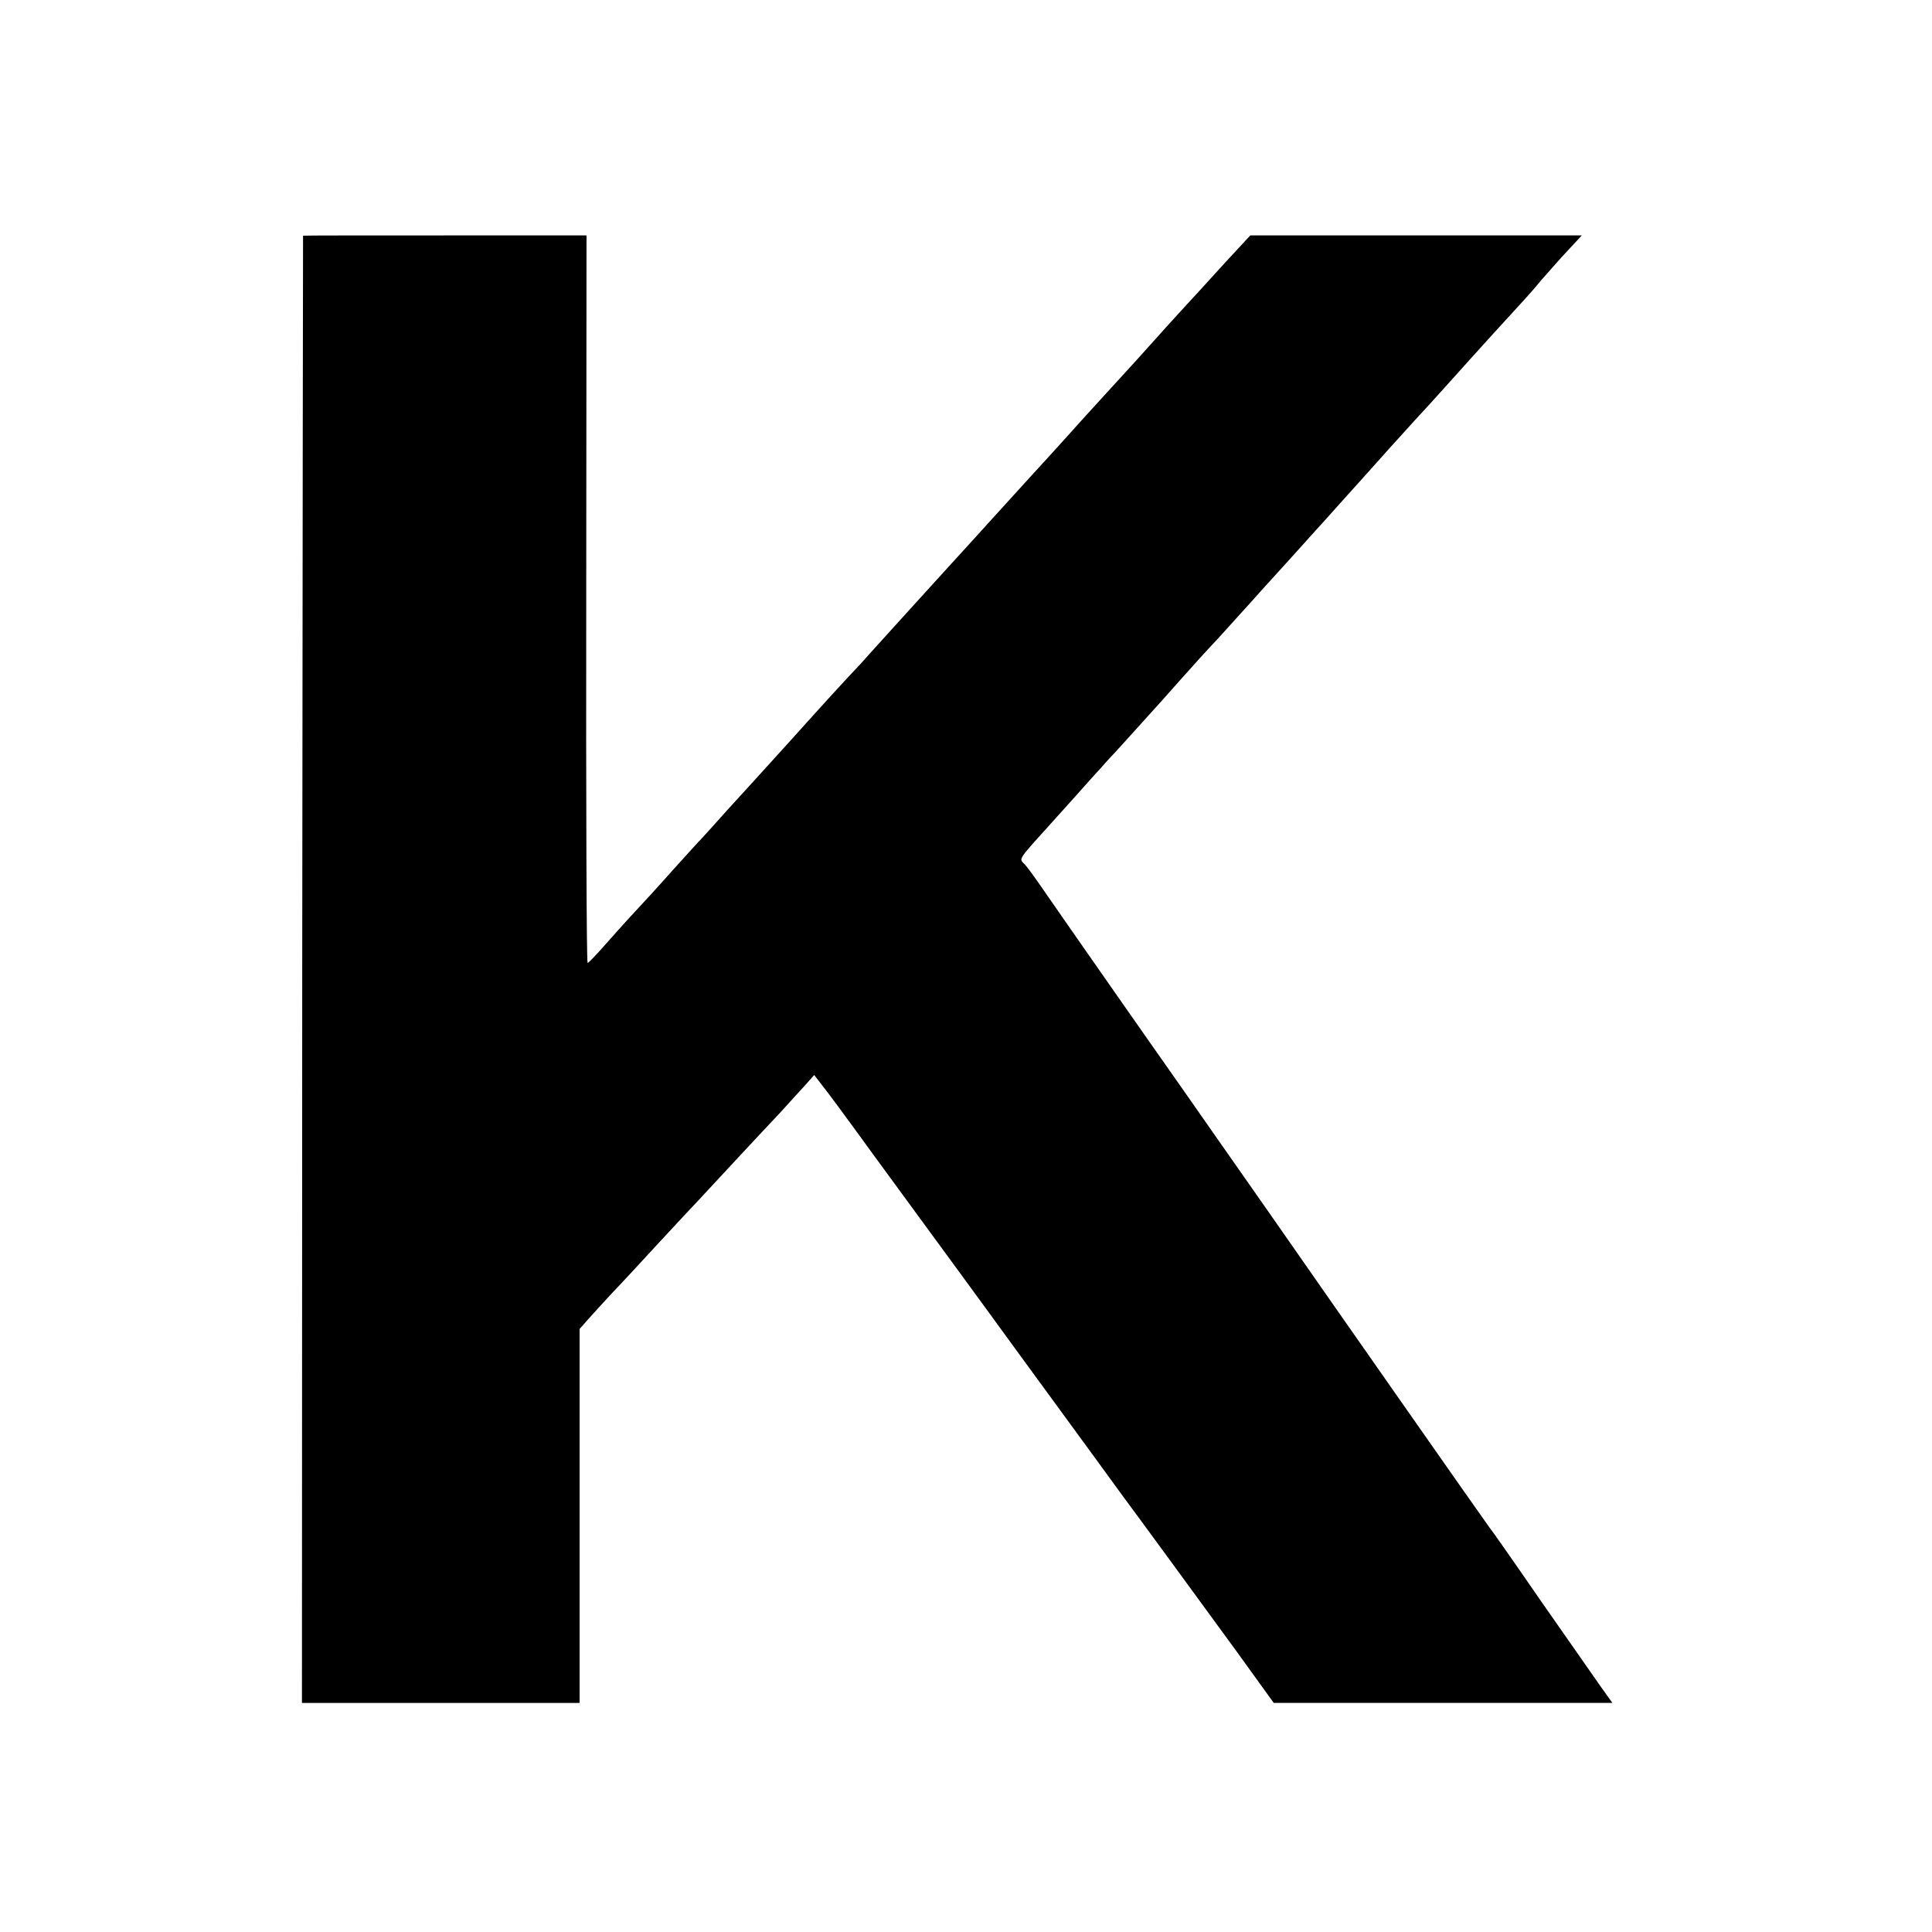 <?xml version="1.0" standalone="no"?>
<!DOCTYPE svg PUBLIC "-//W3C//DTD SVG 20010904//EN"
 "http://www.w3.org/TR/2001/REC-SVG-20010904/DTD/svg10.dtd">
<svg version="1.0" xmlns="http://www.w3.org/2000/svg"
 width="700pt" height="700pt" viewBox="0 0 700 700"
 preserveAspectRatio="xMidYMid meet">
<g transform="translate(0,700) scale(0.1,-0.1)"
fill="#000000" stroke="none">
<path d="M1098 6146 c0 -1 -2 -1197 -3 -2658 l-1 -2658 503 0 503 0 0 678 0
677 31 35 c17 19 54 60 82 90 29 30 106 113 172 185 66 71 129 139 140 150 11
12 70 75 130 140 61 66 138 148 172 184 33 37 75 82 92 101 l31 35 27 -35 c16
-19 97 -129 181 -245 84 -115 162 -221 172 -235 10 -14 177 -241 369 -505 193
-264 359 -491 368 -504 47 -63 298 -406 416 -568 l132 -183 613 0 614 0 -45
63 c-24 34 -122 175 -218 312 -95 138 -177 255 -182 260 -7 8 -611 871 -805
1150 -88 125 -284 406 -317 453 -101 143 -421 601 -494 707 -30 44 -61 86 -68
93 -22 23 -31 9 116 172 37 41 92 102 121 135 30 33 59 65 64 71 6 6 45 48 86
94 41 46 80 88 85 94 6 6 50 56 99 111 49 55 92 102 95 105 3 3 47 50 96 105
50 55 95 105 100 111 6 6 46 51 90 99 44 49 89 99 100 111 11 12 52 57 90 100
39 43 79 88 90 100 11 12 49 55 85 95 36 40 79 87 95 105 30 32 72 78 149 164
57 64 216 239 246 271 14 15 44 49 66 76 23 26 55 62 70 79 16 17 39 42 52 56
l23 25 -601 0 -600 0 -88 -95 c-48 -53 -94 -103 -102 -112 -8 -8 -58 -63 -110
-120 -93 -104 -141 -157 -190 -210 -14 -15 -61 -67 -105 -115 -44 -49 -89 -99
-100 -111 -11 -12 -58 -64 -105 -115 -47 -52 -110 -121 -140 -154 -30 -33 -93
-103 -140 -154 -47 -51 -96 -106 -110 -121 -53 -58 -175 -193 -193 -213 -10
-12 -42 -47 -71 -77 -28 -30 -94 -102 -146 -160 -52 -58 -111 -123 -131 -145
-60 -66 -87 -96 -163 -179 -39 -44 -80 -89 -91 -101 -11 -11 -58 -63 -105
-115 -46 -52 -110 -122 -141 -155 -31 -33 -80 -88 -110 -122 -30 -34 -57 -62
-60 -62 -4 -1 -6 592 -5 1317 l1 1319 -512 0 c-282 0 -514 0 -515 -1z"/>
</g>
</svg>
